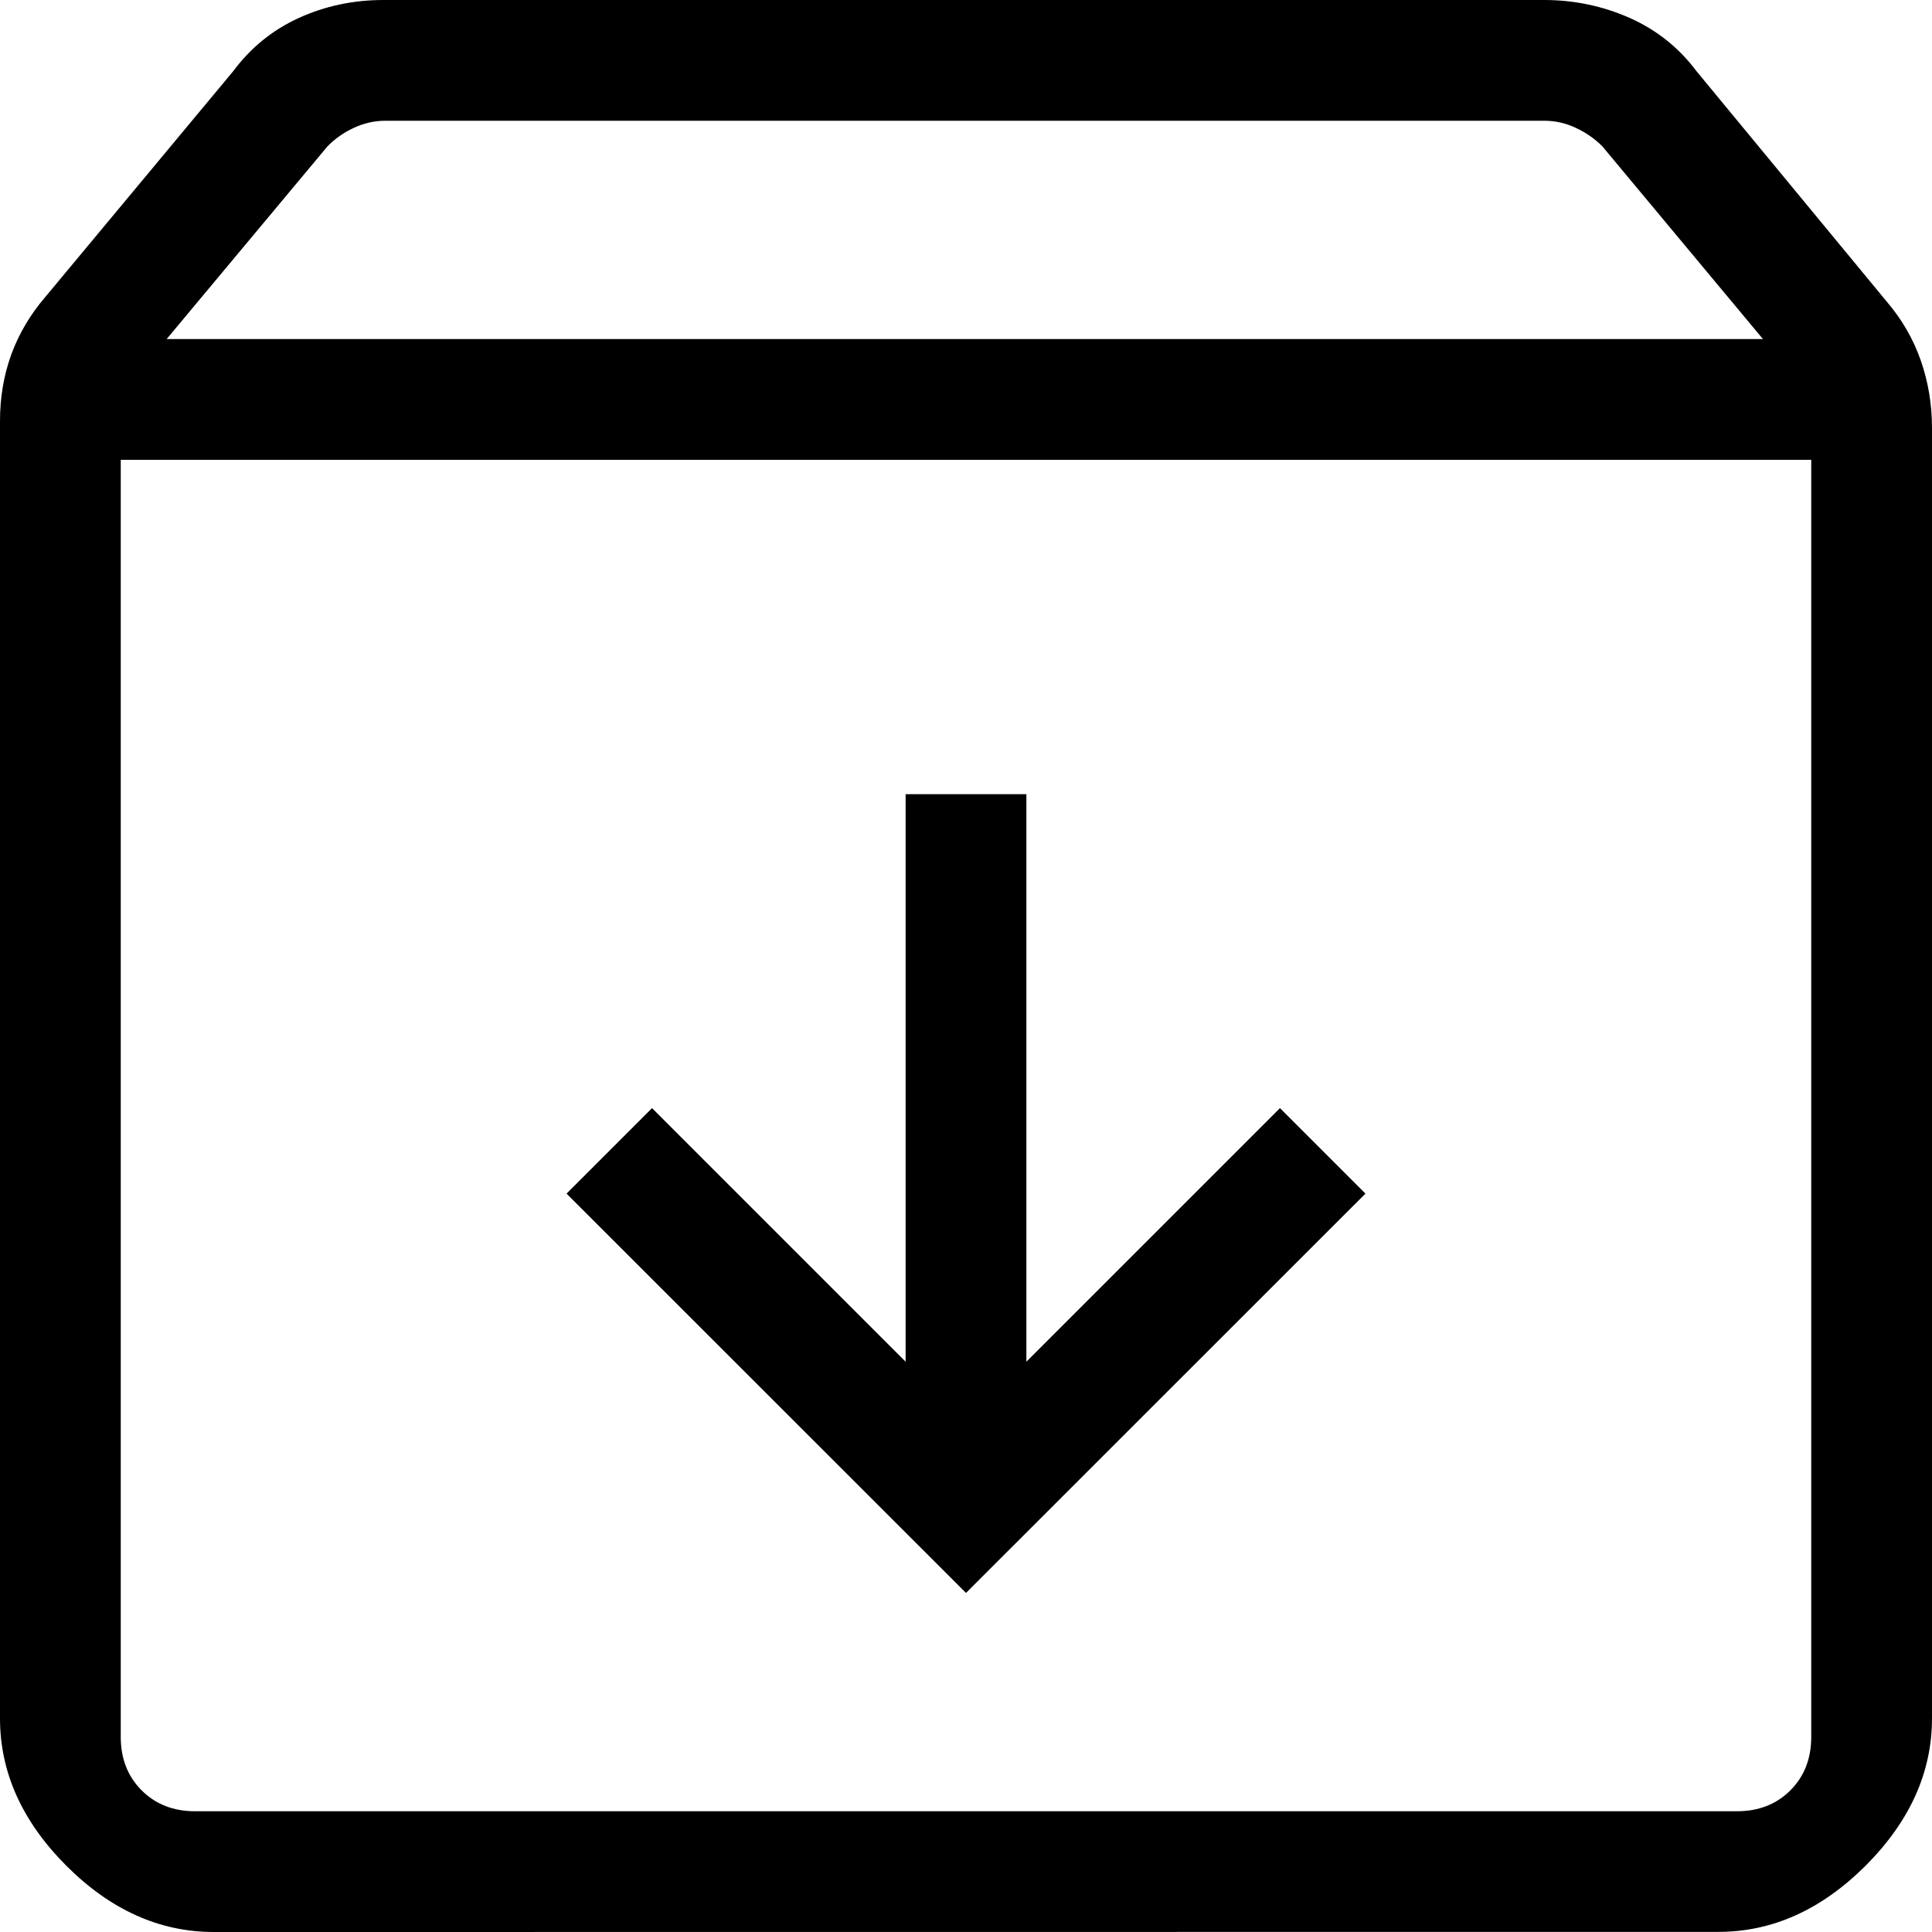 <svg width="16" height="16" viewBox="0 0 16 16" fill="none" xmlns="http://www.w3.org/2000/svg">
<path d="M8 13.192L11.308 9.885L10.6 9.177L8.5 11.277V6.577H7.5V11.277L5.4 9.177L4.692 9.885L8 13.192ZM1 3.808V14.385C1 14.564 1.058 14.712 1.173 14.827C1.288 14.942 1.436 15 1.615 15H14.385C14.564 15 14.712 14.942 14.827 14.827C14.942 14.712 15 14.564 15 14.385V3.808H1ZM1.77 16C1.322 16 0.915 15.817 0.549 15.451C0.183 15.084 0 14.678 0 14.231V3.487C0 3.292 0.031 3.108 0.093 2.937C0.156 2.765 0.249 2.607 0.373 2.462L1.931 0.59C2.076 0.395 2.257 0.248 2.474 0.149C2.691 0.05 2.925 0 3.174 0H12.788C13.037 0 13.274 0.05 13.498 0.149C13.721 0.249 13.905 0.396 14.05 0.59L15.627 2.5C15.751 2.645 15.844 2.806 15.907 2.985C15.969 3.163 16 3.35 16 3.545V14.23C16 14.677 15.817 15.083 15.451 15.45C15.084 15.816 14.678 15.999 14.231 15.999L1.77 16ZM1.38 2.808H14.6L13.27 1.212C13.205 1.147 13.131 1.096 13.048 1.058C12.965 1.019 12.878 1 12.788 1H3.192C3.103 1 3.016 1.019 2.932 1.058C2.849 1.096 2.776 1.147 2.712 1.212L1.38 2.808Z" fill="black"/>
</svg>
